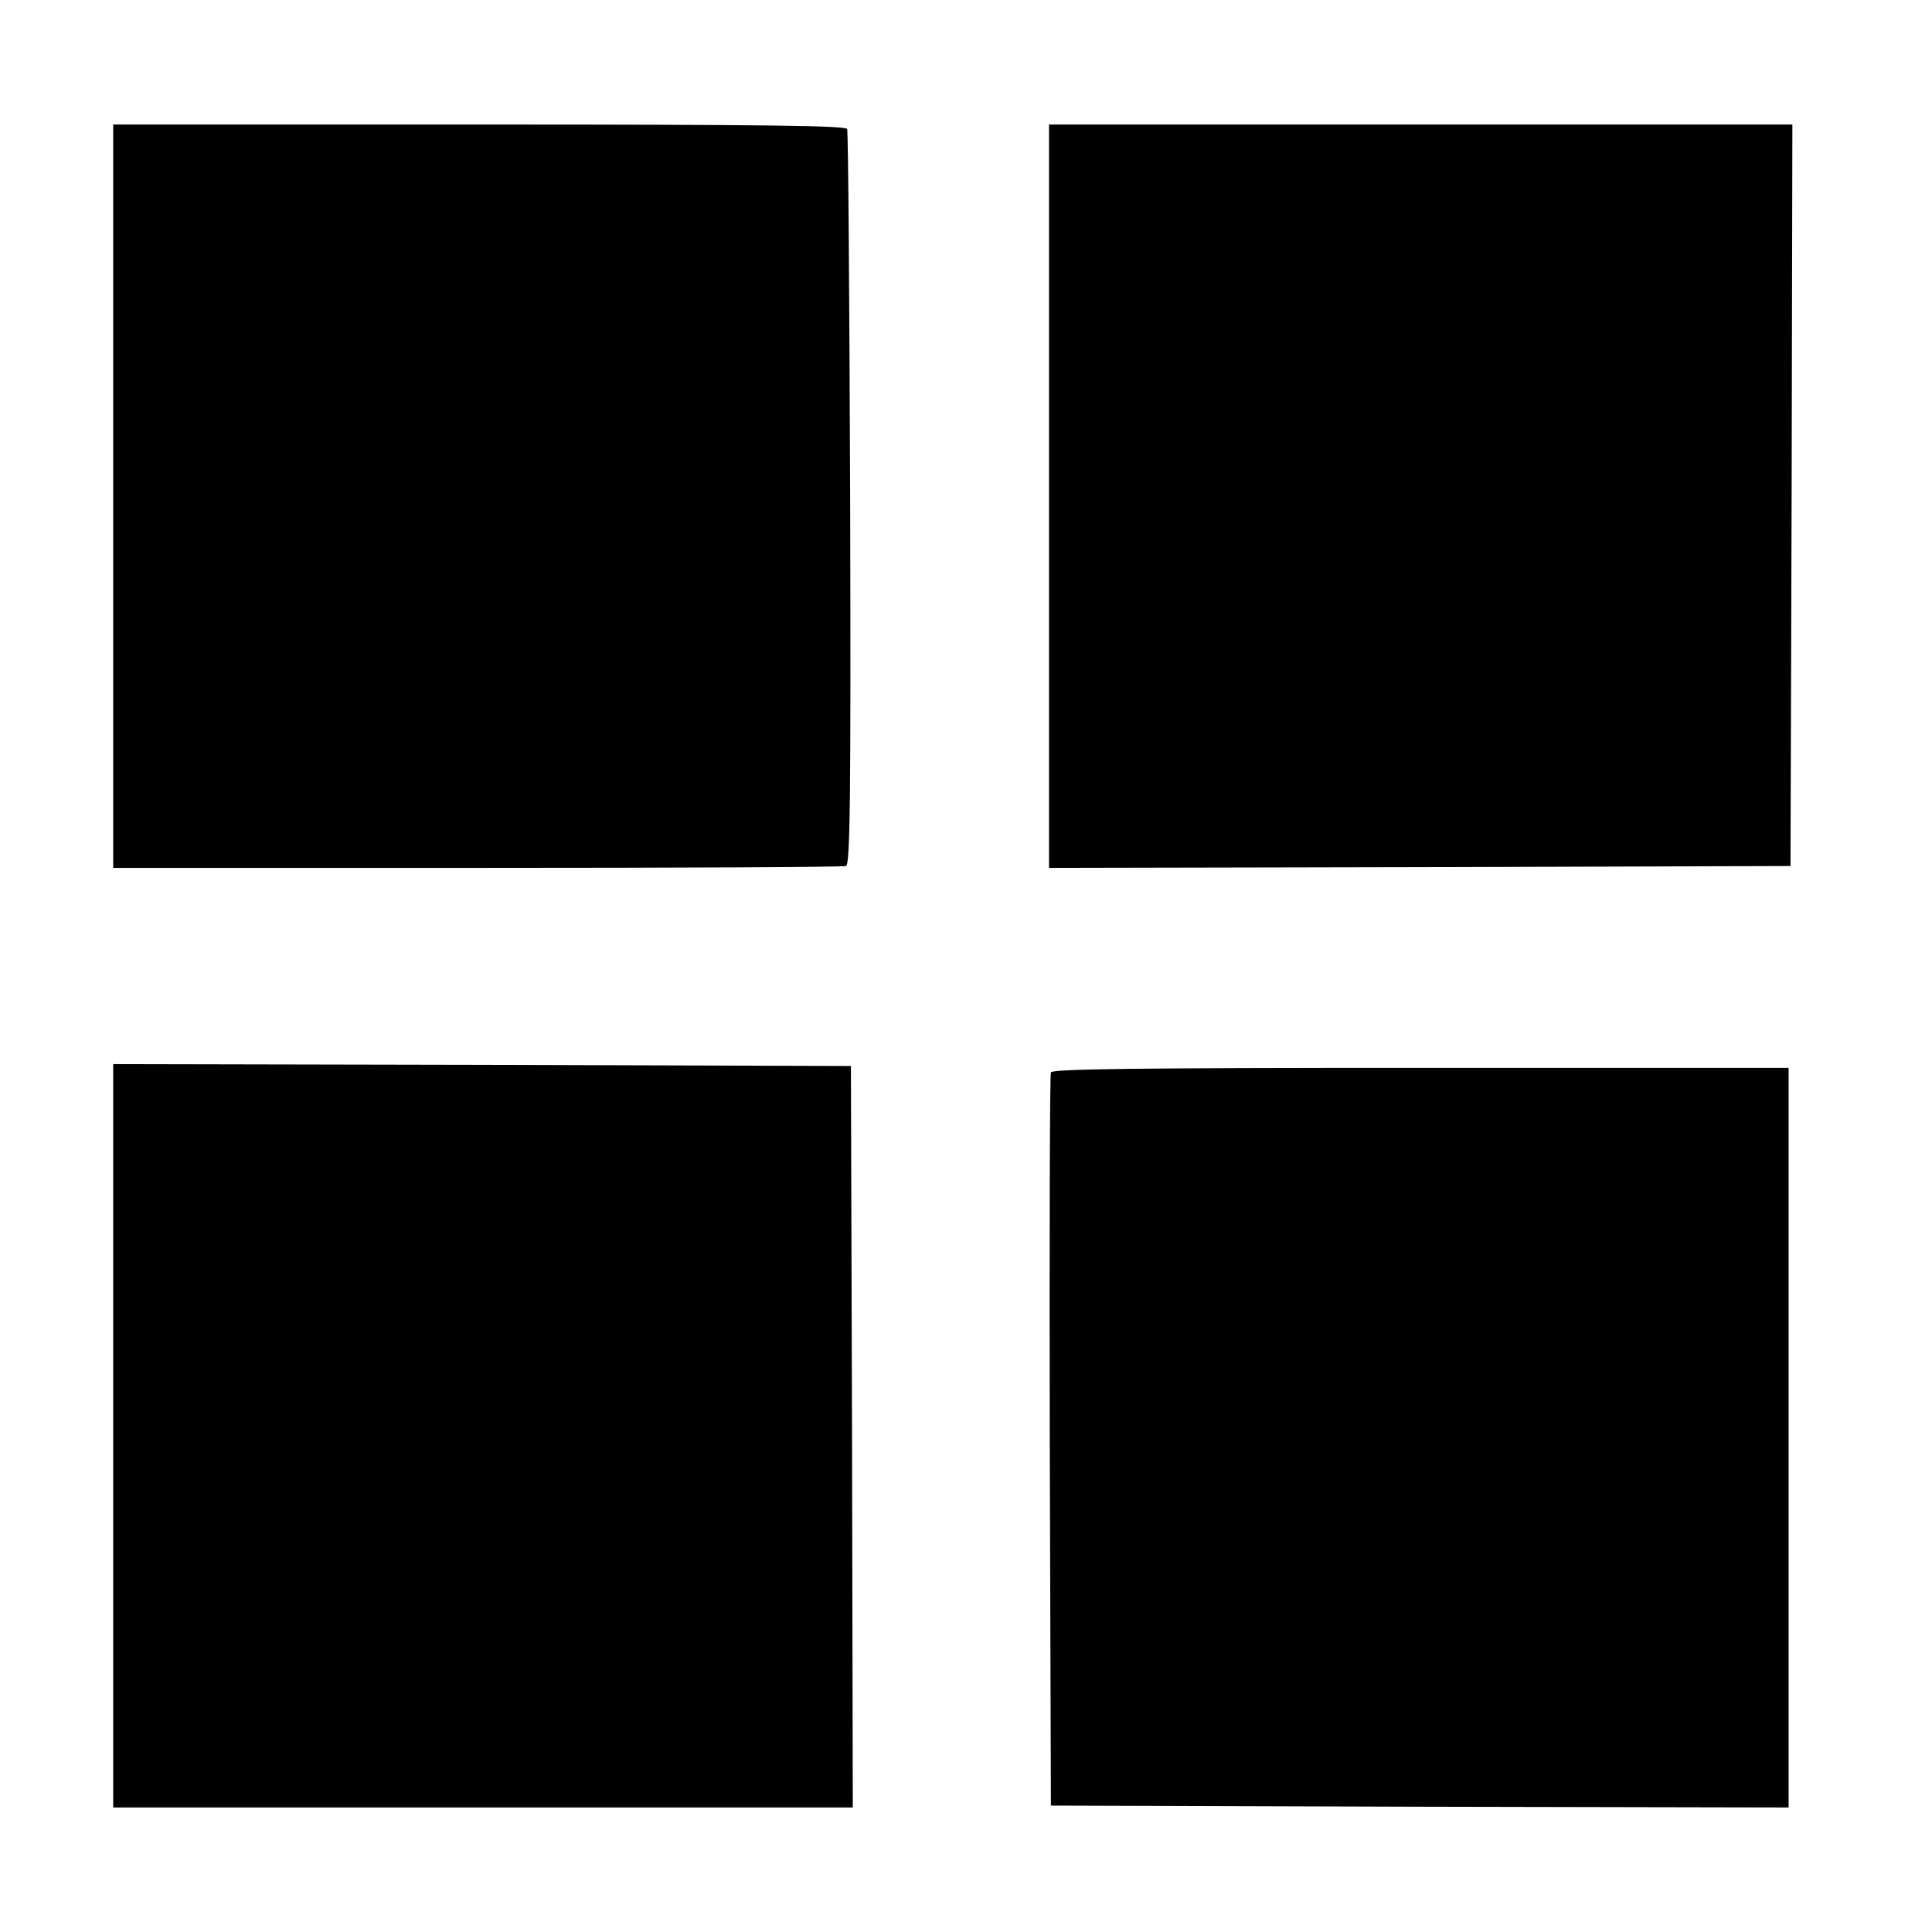 <?xml version="1.0" standalone="no"?>
<!DOCTYPE svg PUBLIC "-//W3C//DTD SVG 20010904//EN"
 "http://www.w3.org/TR/2001/REC-SVG-20010904/DTD/svg10.dtd">
<svg version="1.0" xmlns="http://www.w3.org/2000/svg"
 width="512pt" height="512pt" viewBox="0 0 512 512"
 preserveAspectRatio="xMidYMid meet">
<g transform="translate(0,512) scale(0.1,-0.1)"
fill="#000000" stroke="none">
<path d="M300 3805 l0 -985 964 0 c530 0 970 2 978 5 11 4 13 175 11 973 -2
532 -5 973 -8 980 -3 9 -208 12 -975 12 l-970 0 0 -985z"/>
<path d="M2780 3805 l0 -985 983 2 982 3 3 983 2 982 -985 0 -985 0 0 -985z"/>
<path d="M300 1315 l0 -985 980 0 980 0 -2 983 -3 982 -977 3 -978 2 0 -985z"/>
<path d="M2785 2278 c-3 -7 -4 -447 -3 -978 l3 -965 978 -3 977 -2 0 980 0
980 -975 0 c-771 0 -977 -3 -980 -12z"/>
</g>
</svg>
